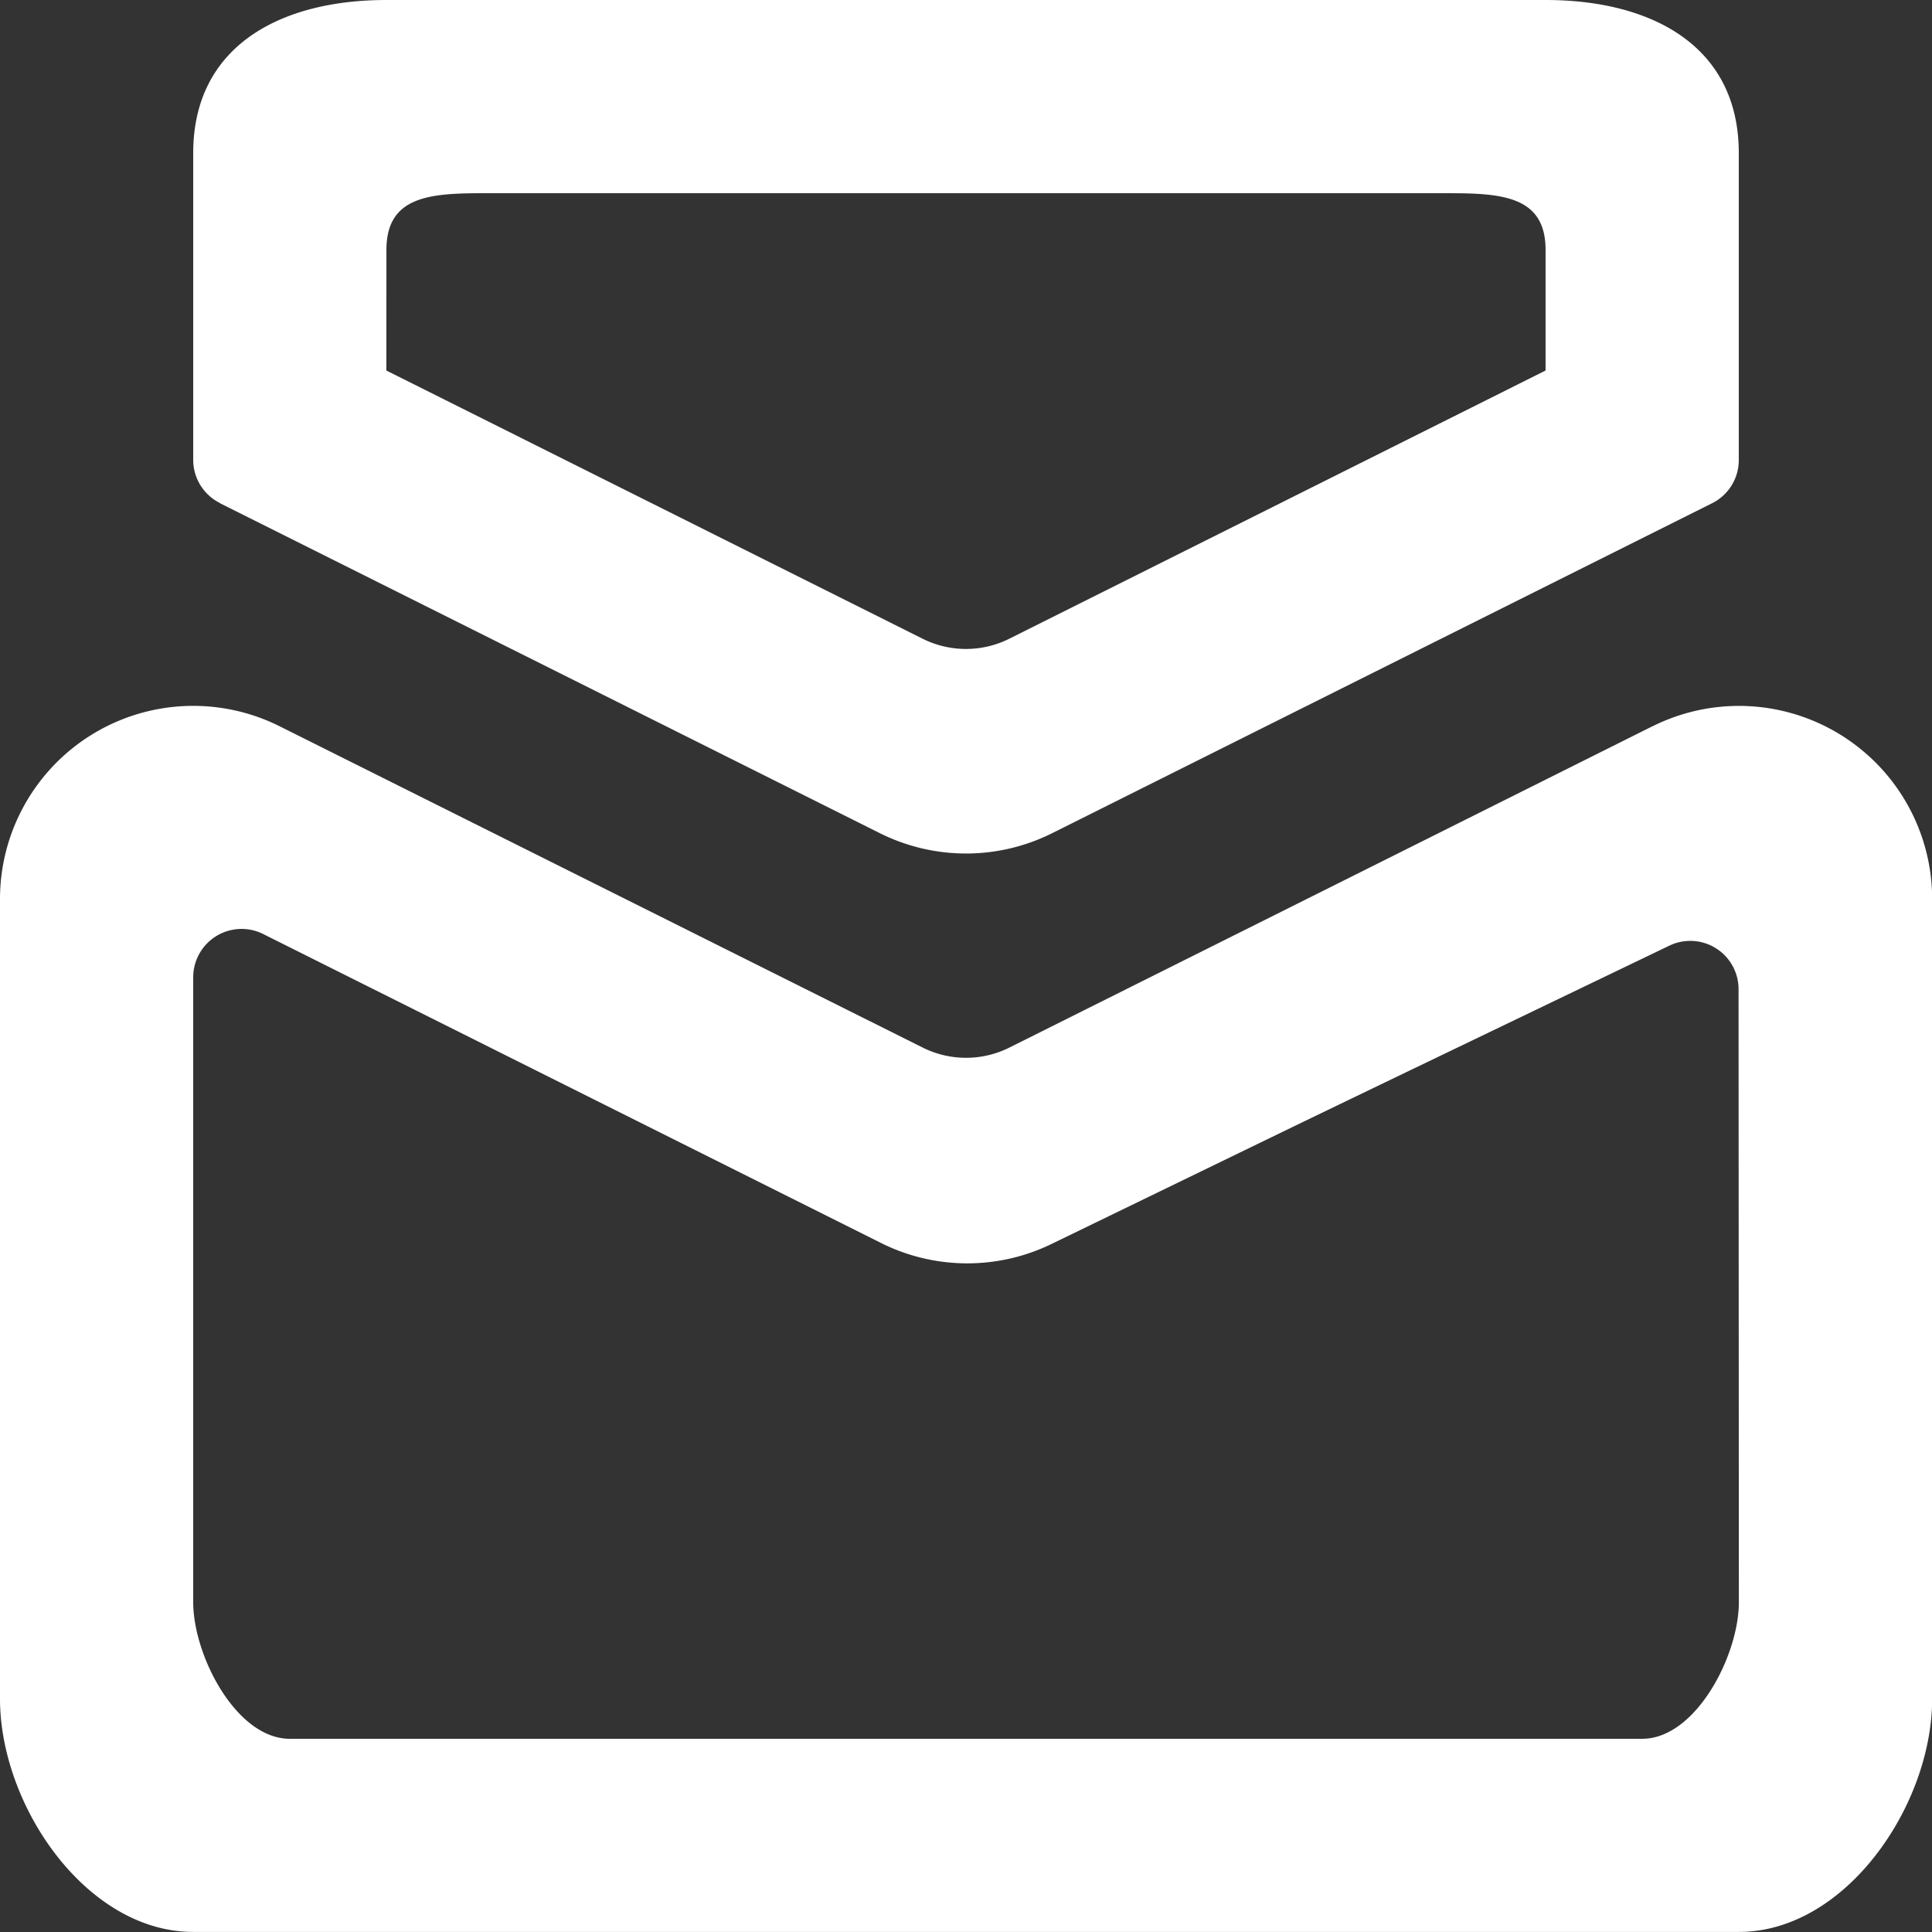 <svg id="Page-1" xmlns="http://www.w3.org/2000/svg" width="25.248" height="25.248" viewBox="0 0 25.248 25.248">
  <rect x="0" y="0" width="25.248" height="25.248" fill="#333333" stroke="none"/>
  <g id="Dribbble-Light-Preview">
    <g id="icons">
      <path id="email-_1564_" data-name="email-[#1564]" d="M209.05,802.265c0-.7.566-.74,1.262-.74h12.624c.7,0,1.262.043,1.262.74v1.577l-7.01,3.506a1.267,1.267,0,0,1-1.129,0l-7.01-3.506Zm-2.176,3.311,8.622,4.311a2.519,2.519,0,0,0,2.257,0l8.622-4.311a.629.629,0,0,0,.348-.564V801c0-1.395-1.13-2-2.525-2H209.05c-1.395,0-2.525.607-2.525,2v4.009a.629.629,0,0,0,.348.564Zm19.85,14.362c0,.7-.566,1.785-1.262,1.785H207.787c-.7,0-1.262-1.088-1.262-1.785V811.77a.632.632,0,0,1,.914-.564l8.073,4.037a2.519,2.519,0,0,0,2.231.013c4.382-2.126,2.54-1.237,8.077-3.9a.631.631,0,0,1,.9.569Zm-1.129-11.447-8.406,4.2a1.268,1.268,0,0,1-1.129,0l-8.406-4.2A2.525,2.525,0,0,0,204,810.749V821.2c0,1.4,1.13,3.047,2.525,3.047h20.2c1.395,0,2.525-1.652,2.525-3.047V810.749a2.525,2.525,0,0,0-3.653-2.258Z" transform="translate(-204 -799)" fill="#fff" fill-rule="evenodd"/>
    </g>
  </g>
</svg>

